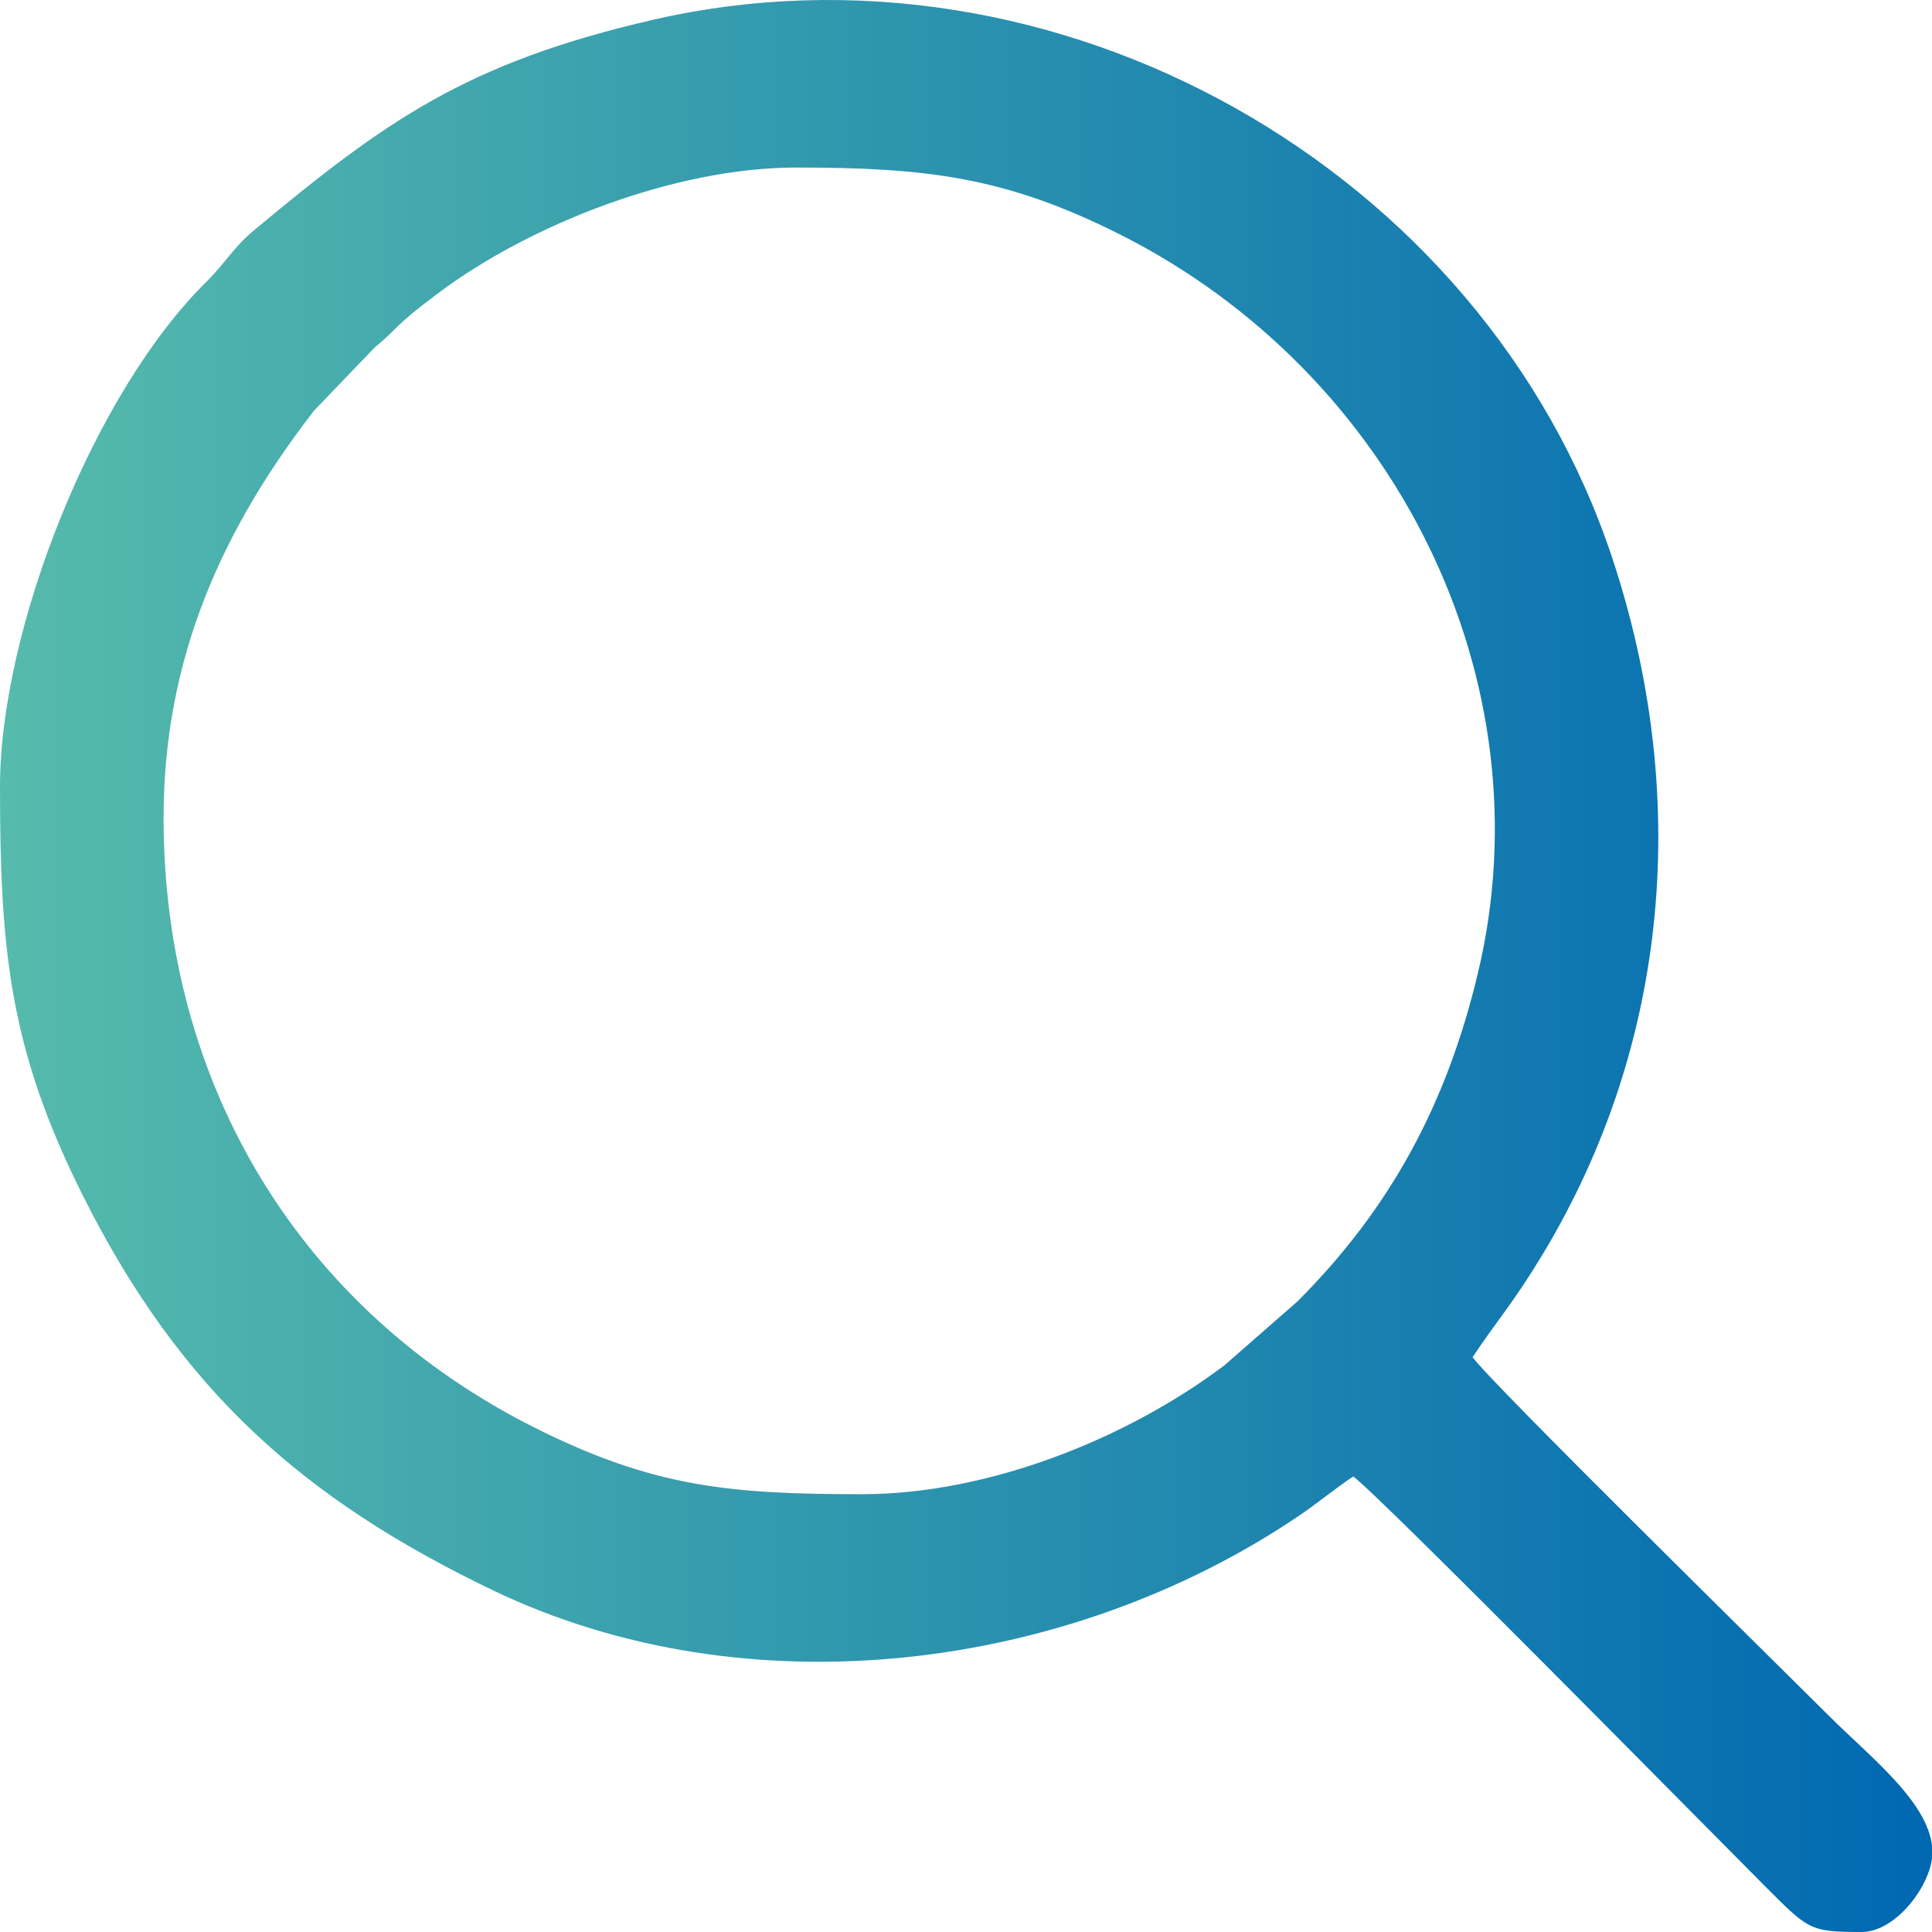 <svg width="18" height="18" viewBox="0 0 18 18" fill="none" xmlns="http://www.w3.org/2000/svg">
<path fill-rule="evenodd" clip-rule="evenodd" d="M8.034 13.921C6.808 13.921 6.092 13.858 4.985 13.303C2.8 12.208 1.524 10.111 1.524 7.618C1.524 6.11 2.089 4.908 2.925 3.827L3.49 3.238C3.738 3.032 3.645 3.059 4.09 2.726C4.949 2.084 6.295 1.561 7.416 1.561C8.628 1.561 9.365 1.648 10.424 2.179C12.994 3.468 14.424 6.328 13.769 9.068C13.478 10.287 12.955 11.258 12.088 12.125L11.407 12.721C10.5 13.404 9.21 13.921 8.034 13.921ZM0 7.329C0 8.854 0.089 9.774 0.769 11.133C1.68 12.954 2.826 13.967 4.587 14.814C6.972 15.96 9.966 15.57 12.105 14.12C12.286 13.997 12.429 13.876 12.607 13.756C12.813 13.894 15.911 17.039 16.428 17.557C16.849 17.977 16.851 18 17.345 18C17.669 18 18.004 17.55 18.004 17.258C18.004 16.817 17.439 16.384 17.046 15.992C16.619 15.565 13.859 12.853 13.72 12.644C13.963 12.28 14.095 12.146 14.371 11.689C15.56 9.719 15.75 7.4 15.022 5.202C13.819 1.565 9.832 -0.679 6.081 0.185C4.342 0.586 3.587 1.129 2.361 2.15C2.176 2.304 2.095 2.455 1.926 2.622C0.877 3.653 0 5.859 0 7.329Z" fill="url(#paint0_linear_442_239)"/>
<defs>
<linearGradient id="paint0_linear_442_239" x1="0" y1="5.434" x2="18.004" y2="5.434" gradientUnits="userSpaceOnUse">
<stop stop-color="#56BBAC"/>
<stop offset="1" stop-color="#0068B1"/>
</linearGradient>
</defs>
</svg>
